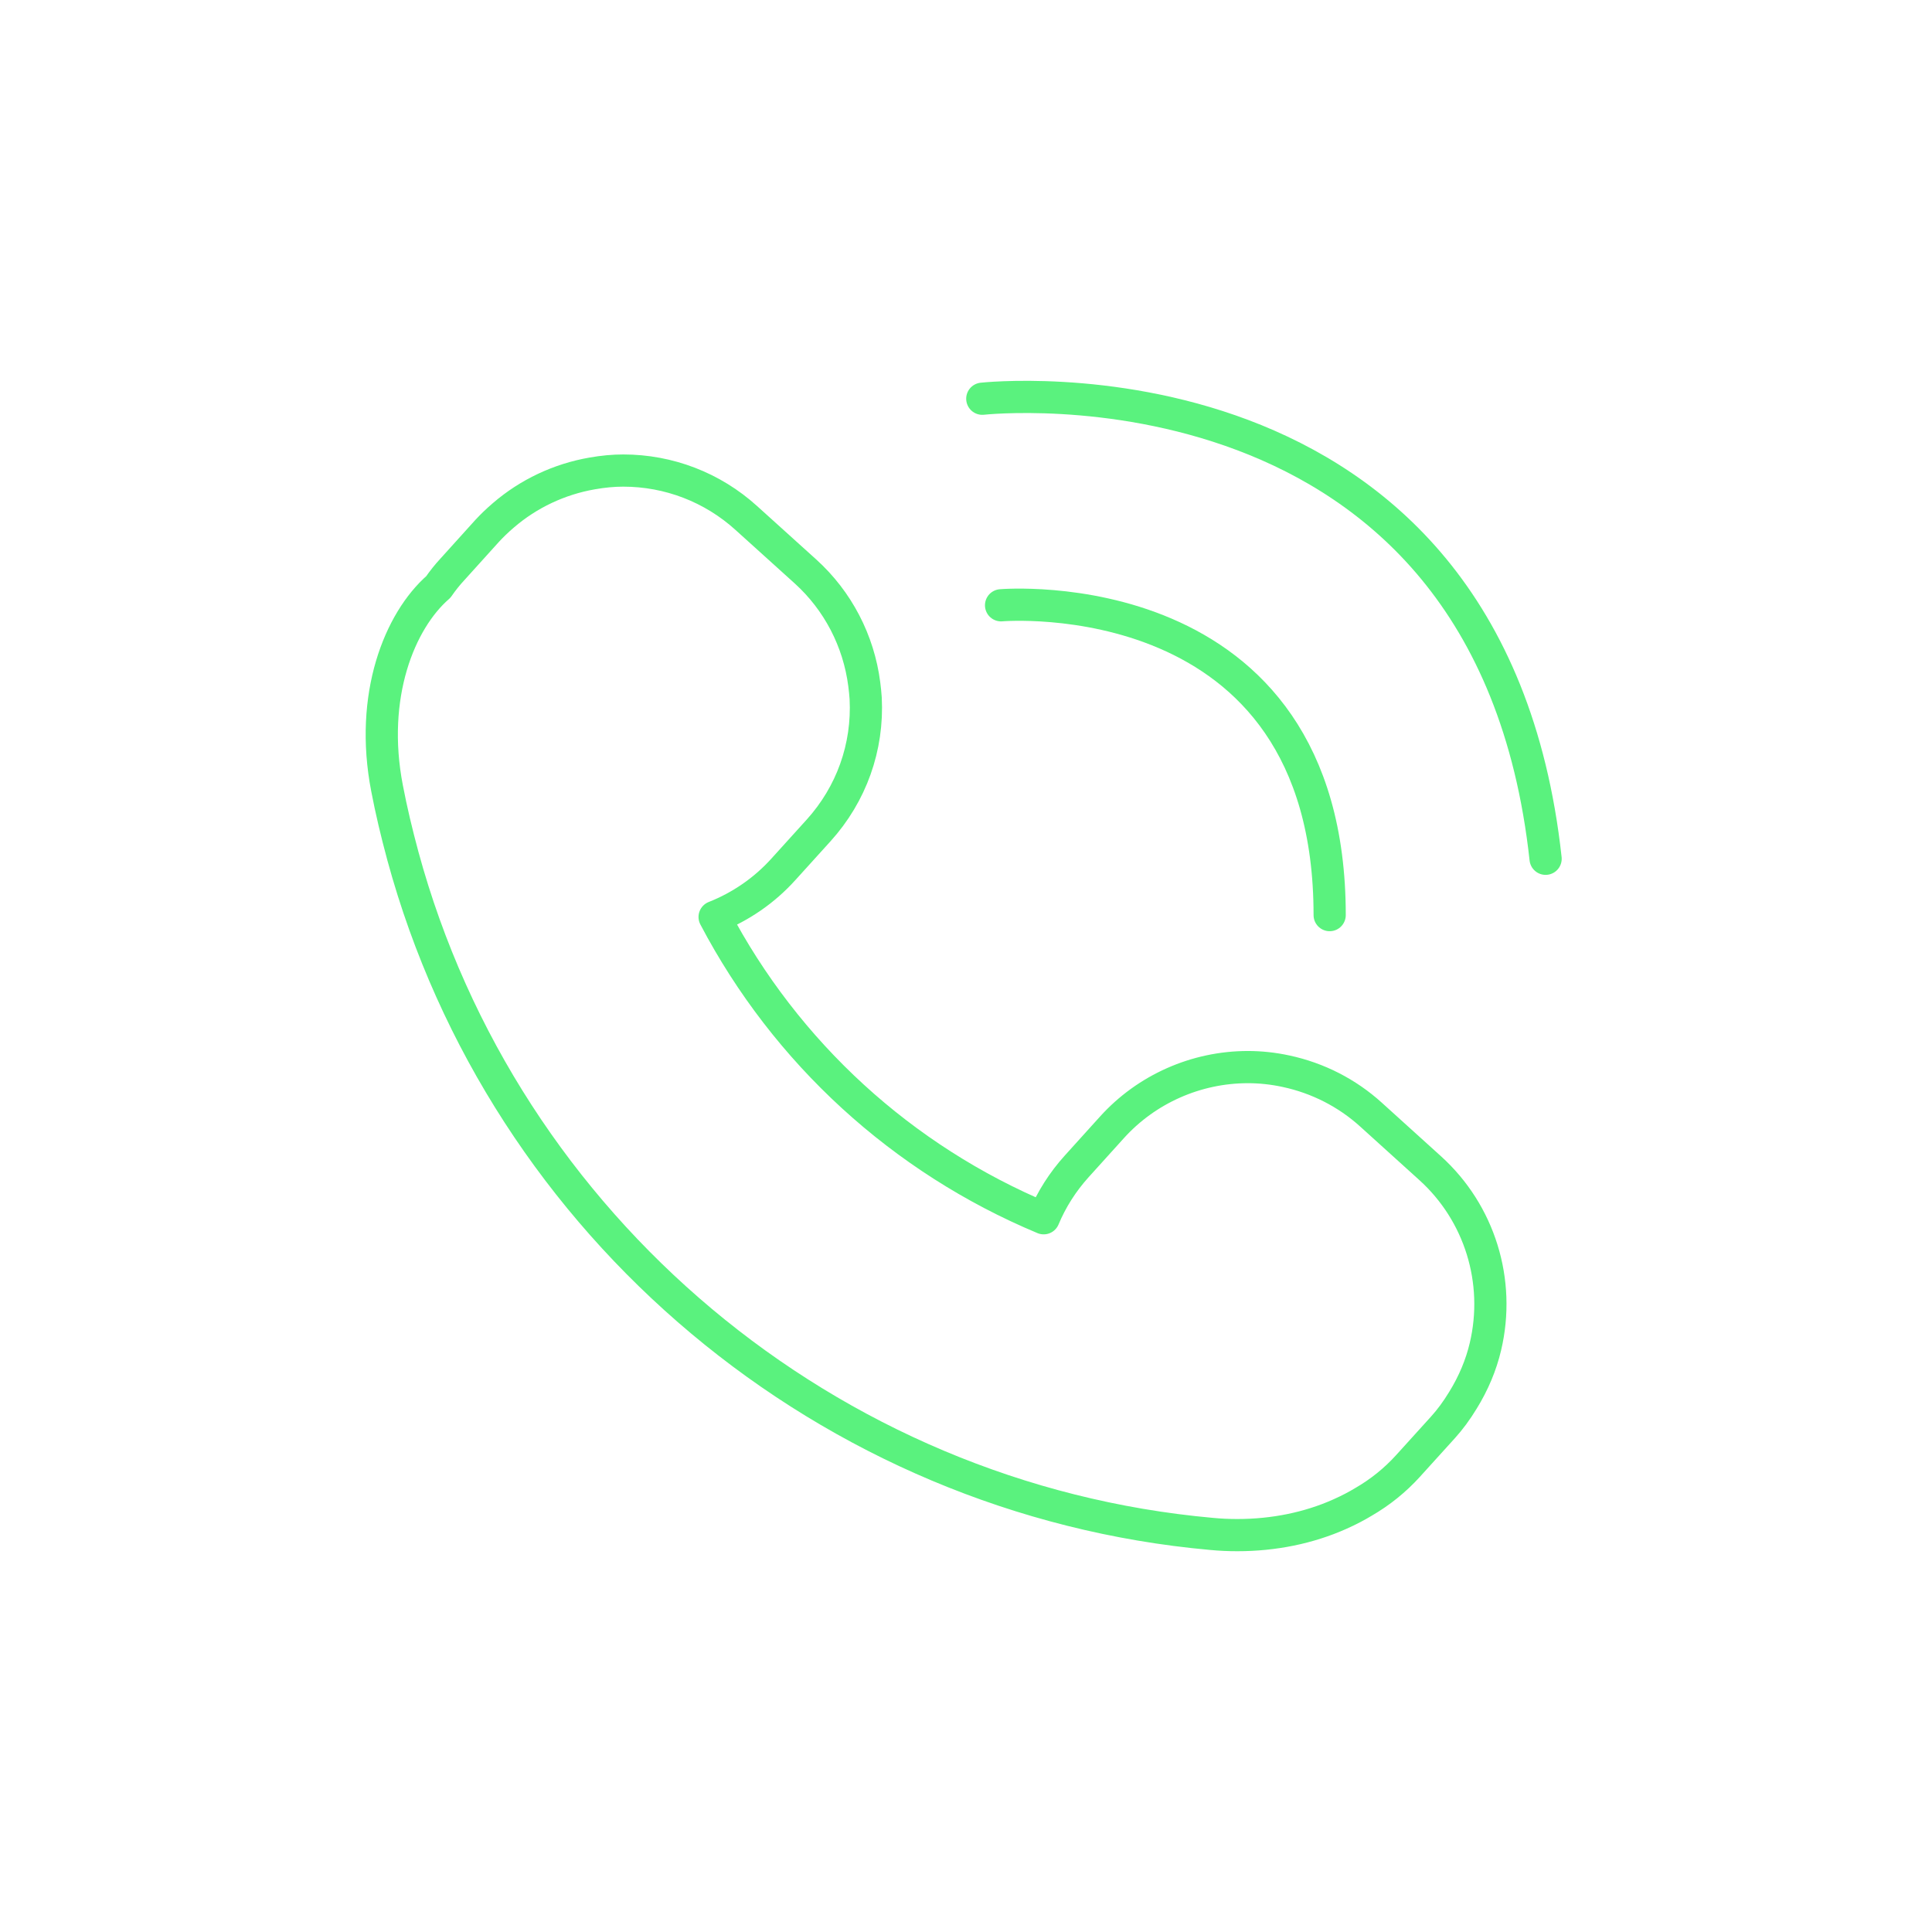 <svg width="120" height="120" viewBox="0 0 120 120" fill="none" xmlns="http://www.w3.org/2000/svg">
<path d="M25.026 53.176C31.3 76.222 51.483 93.139 75.24 95.273C75.782 95.326 76.325 95.349 76.855 95.349C79.118 95.349 81.293 94.906 83.212 94.049C83.789 93.792 84.273 93.535 84.669 93.296C85.719 92.69 86.652 91.938 87.451 91.057L89.632 88.649C90.063 88.171 90.472 87.622 90.868 86.969C91.527 85.902 91.994 84.782 92.262 83.645C93.224 79.587 91.906 75.336 88.827 72.554L85.147 69.224C83.666 67.883 81.847 66.956 79.882 66.536C79.077 66.361 78.278 66.279 77.508 66.279C74.295 66.279 71.21 67.644 69.059 70.029L66.878 72.443C66.009 73.405 65.321 74.484 64.825 75.668C56.031 71.994 48.818 65.393 44.386 56.955C46.013 56.313 47.477 55.305 48.66 53.993L50.841 51.584C52.882 49.328 53.926 46.412 53.769 43.374C53.751 43.076 53.716 42.785 53.681 42.499C53.337 39.805 52.043 37.315 50.031 35.495L46.351 32.171C44.252 30.27 41.54 29.227 38.712 29.227C38.1 29.227 37.47 29.285 36.776 29.407C34.735 29.763 32.828 30.661 31.265 32.008C30.863 32.352 30.548 32.661 30.256 32.976L28.081 35.385C27.778 35.711 27.492 36.073 27.224 36.458C24.822 38.551 22.926 43.21 24.04 48.96C24.302 50.331 24.629 51.707 25.026 53.176Z" stroke="#5AF27E" stroke-width="2" stroke-linecap="round" stroke-linejoin="round"/>
<path d="M62.178 37.595C62.178 37.595 82.588 35.845 82.588 56.839" stroke="#5AF27E" stroke-width="2" stroke-linecap="round" stroke-linejoin="round"/>
<path d="M61.012 24.766C61.012 24.766 92.501 21.267 96 53.34" stroke="#5AF27E" stroke-width="2" stroke-linecap="round" stroke-linejoin="round"/>
</svg>
